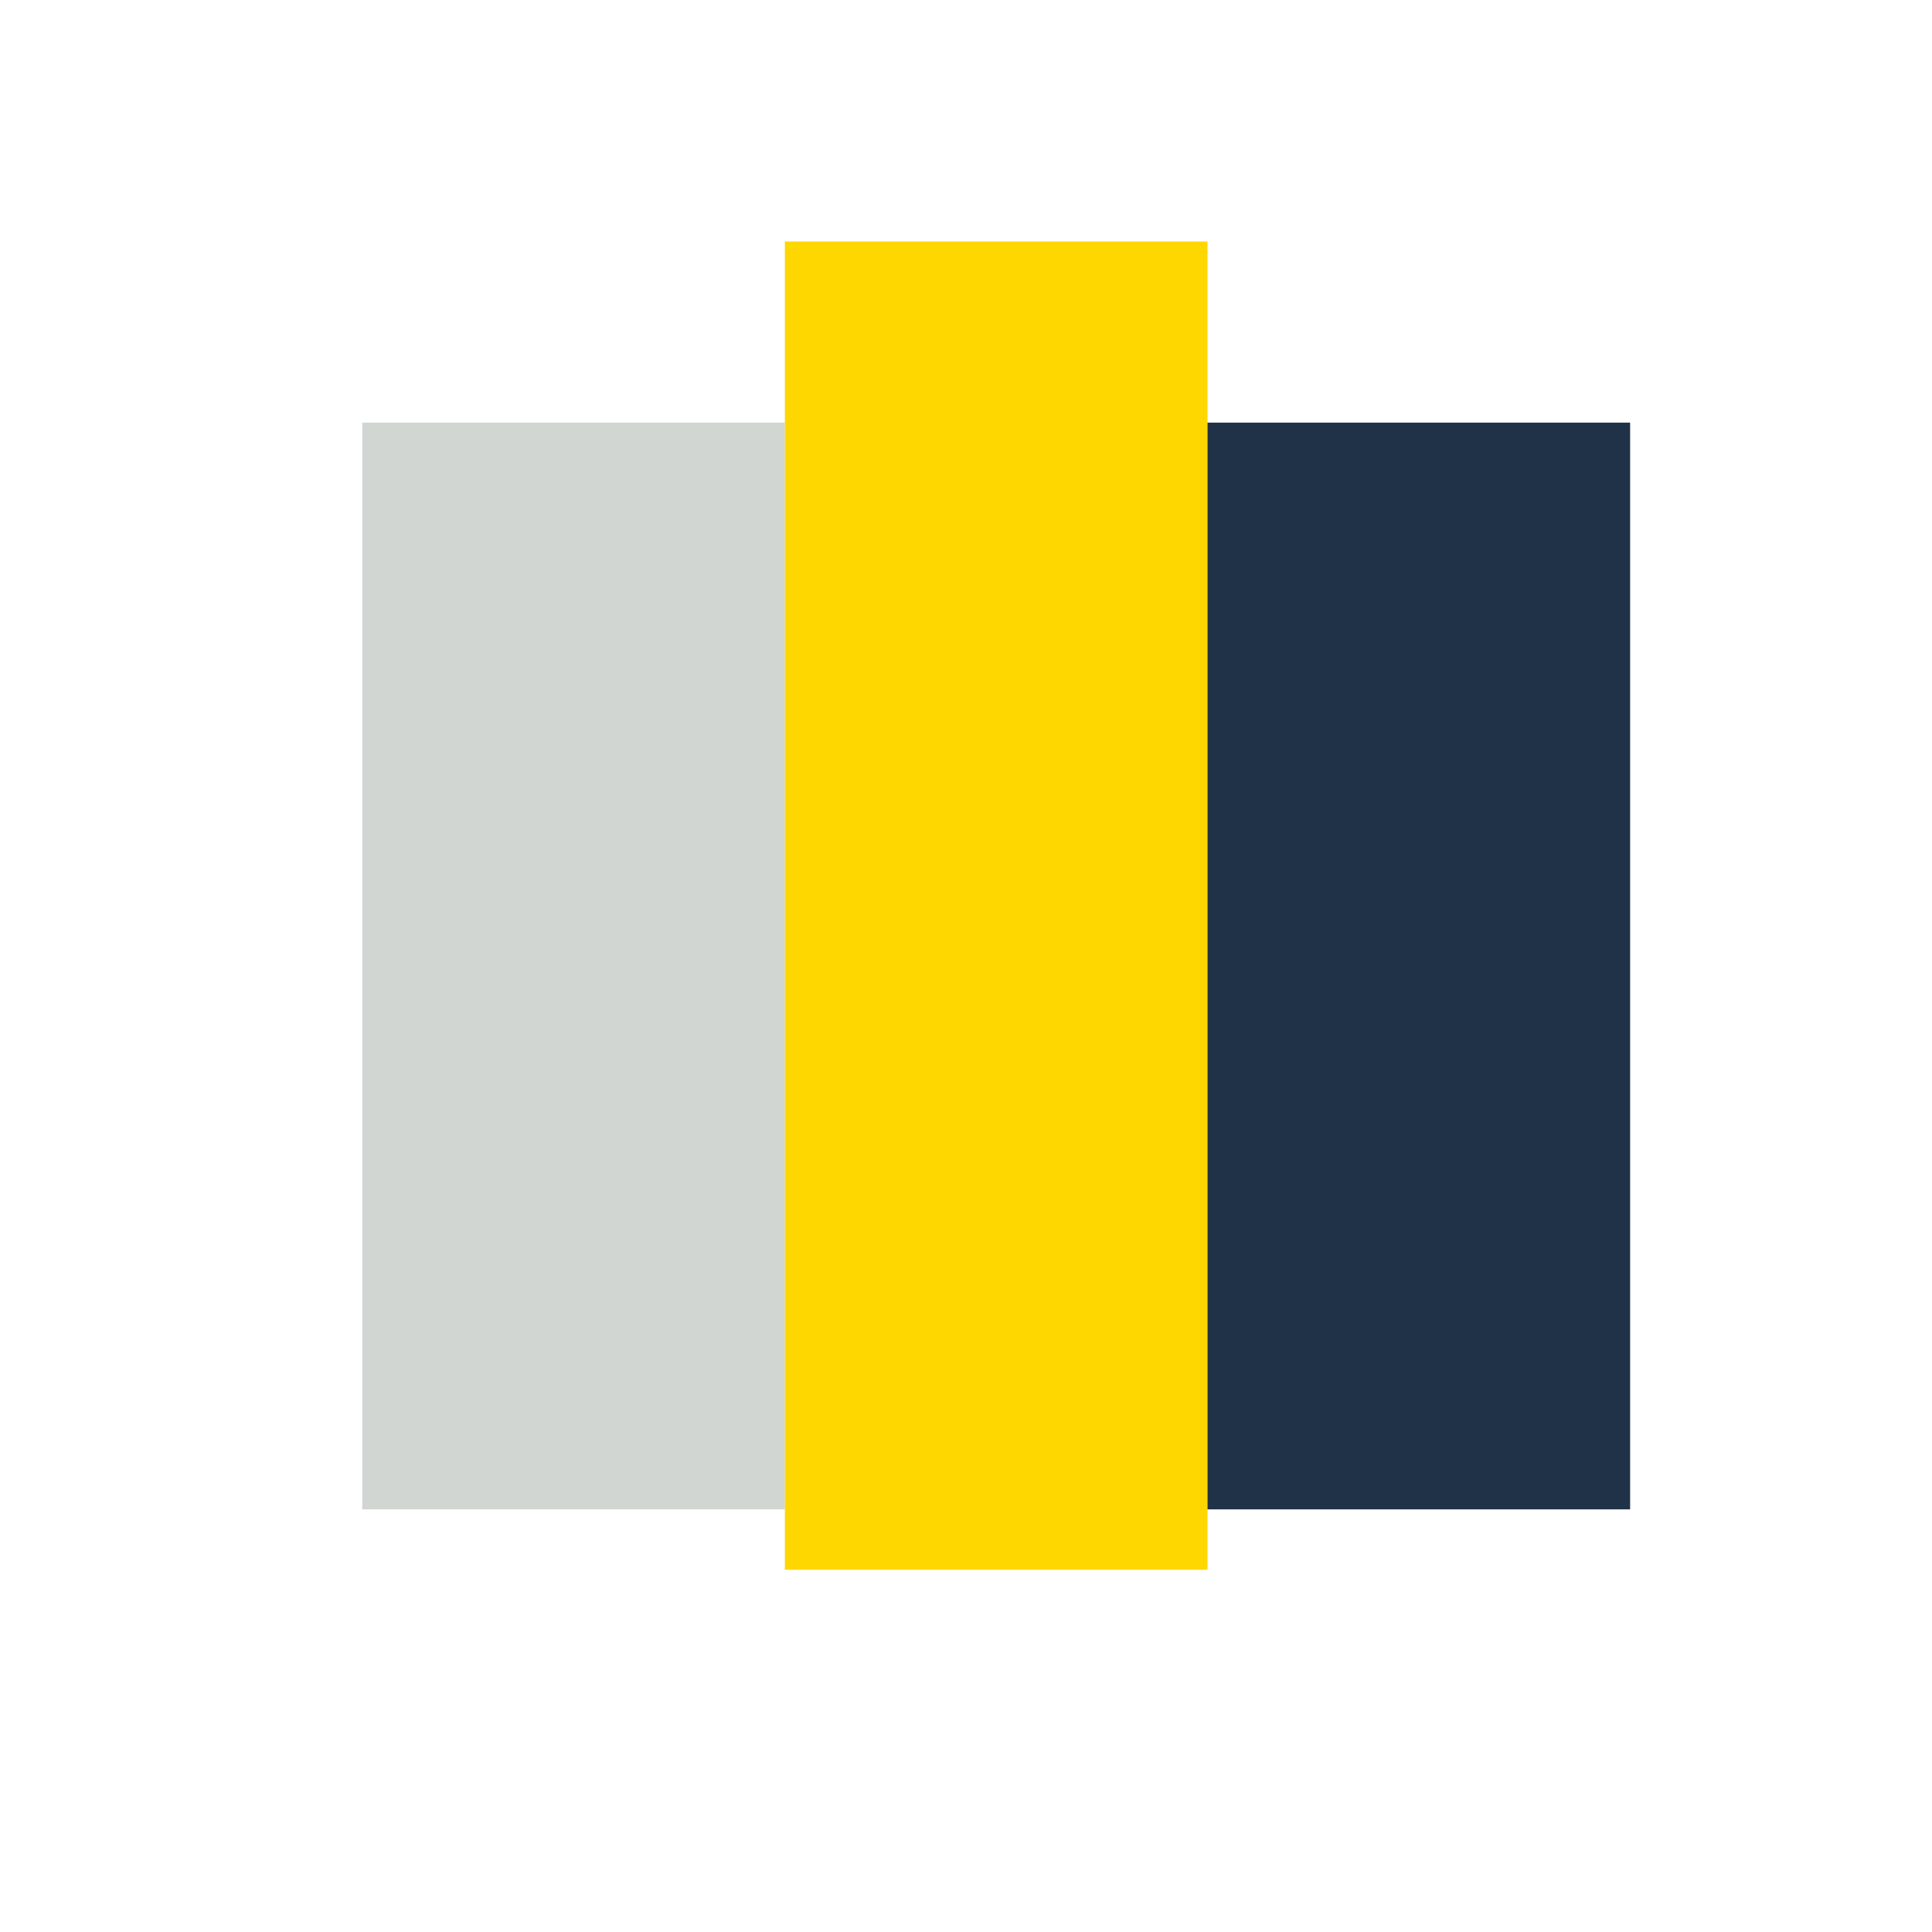<?xml version="1.0" encoding="UTF-8"?>
<svg xmlns="http://www.w3.org/2000/svg" width="32" height="32" viewBox="0 0 32 32"><rect x="6" y="7" width="7" height="18" fill="#D1D6D3"/><rect x="13" y="4" width="7" height="22" fill="#FFD700"/><rect x="20" y="7" width="7" height="18" fill="#203248"/></svg>